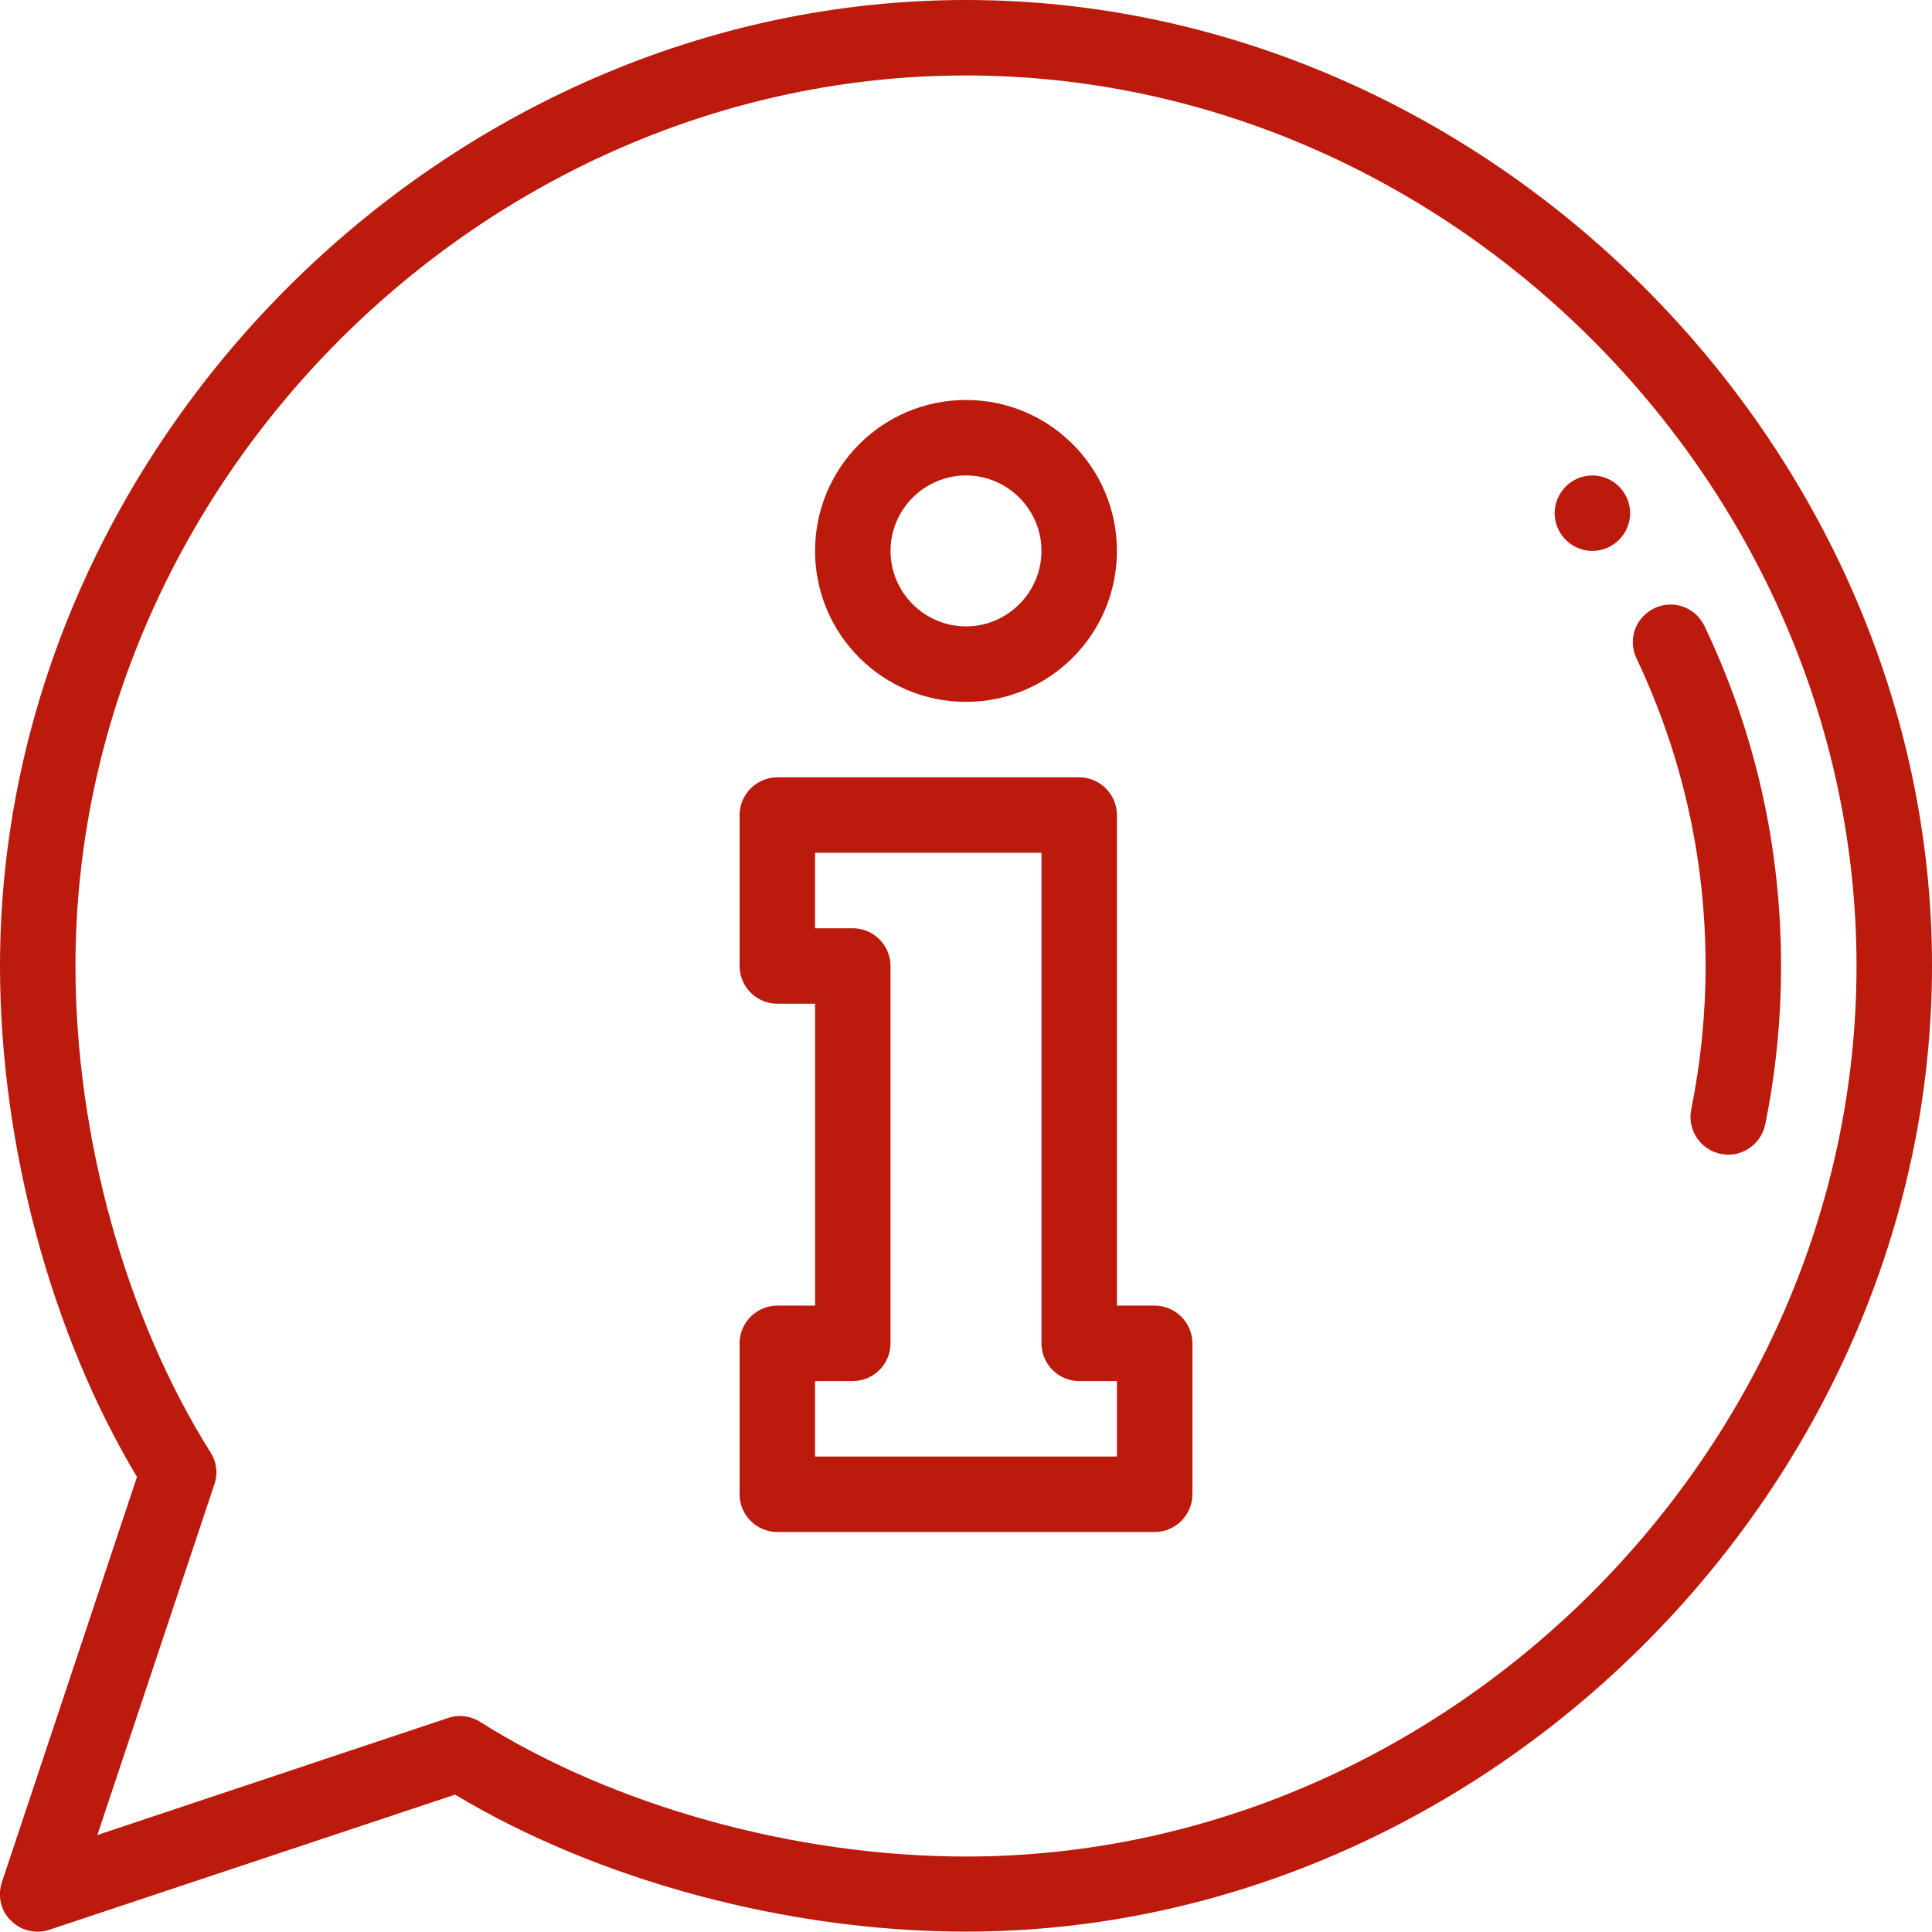 <svg enable-background="new 0 0 512 512" viewBox="0 0 512 512" xmlns="http://www.w3.org/2000/svg">
    <g fill="#bb1a0d">
        <path d="m412 136c0 5.5 4.5 10 10 10s10-4.5 10-10-4.5-10-10-10-10 4.5-10 10z" />
        <path
            d="m452 256c0 12.8-1.3 25.6-3.8 38-1.1 5.4 2.4 10.7 7.8 11.8.7.1 1.3.2 2 .2 4.7 0 8.8-3.3 9.8-8 2.8-13.7 4.2-27.9 4.2-42 0-31.5-6.8-61.8-20.3-90.1-2.4-5-8.3-7.1-13.3-4.7s-7.1 8.3-4.7 13.3c12.1 25.6 18.3 53 18.3 81.5z" />
        <path
            d="m306 346h-10v-130c0-5.5-4.5-10-10-10h-80c-5.5 0-10 4.5-10 10v40c0 5.5 4.5 10 10 10h10v80h-10c-5.5 0-10 4.5-10 10v40c0 5.5 4.5 10 10 10h100c5.5 0 10-4.5 10-10v-40c0-5.5-4.5-10-10-10zm-10 40h-80v-20h10c5.5 0 10-4.5 10-10v-100c0-5.5-4.5-10-10-10h-10v-20h60v130c0 5.5 4.5 10 10 10h10z" />
        <path
            d="m256 186c22.1 0 40-17.9 40-40s-17.9-40-40-40-40 17.9-40 40 17.9 40 40 40zm0-60c11 0 20 9 20 20s-9 20-20 20-20-9-20-20 9-20 20-20z" />
        <path
            d="m256 0c-138 0-256 117.8-256 256 0 47.2 13.5 97.4 36.3 135.4l-35.8 107.4c-1.2 3.6-.3 7.6 2.4 10.2 2.7 2.7 6.7 3.6 10.2 2.4l107.5-35.8c38 22.8 88.2 36.3 135.4 36.3 138 0 256-117.8 256-256 0-137.9-117.8-255.9-256-255.9zm0 492c-45.3 0-93.4-13.4-128.8-35.7-2.5-1.6-5.6-2-8.5-1l-92.9 31 31-92.9c1-2.9.6-6-1-8.5-22.4-35.5-35.8-83.6-35.8-128.9 0-127.9 108.1-236 236-236s236 108.1 236 236-108.1 236-236 236z" />
    </g>
</svg>